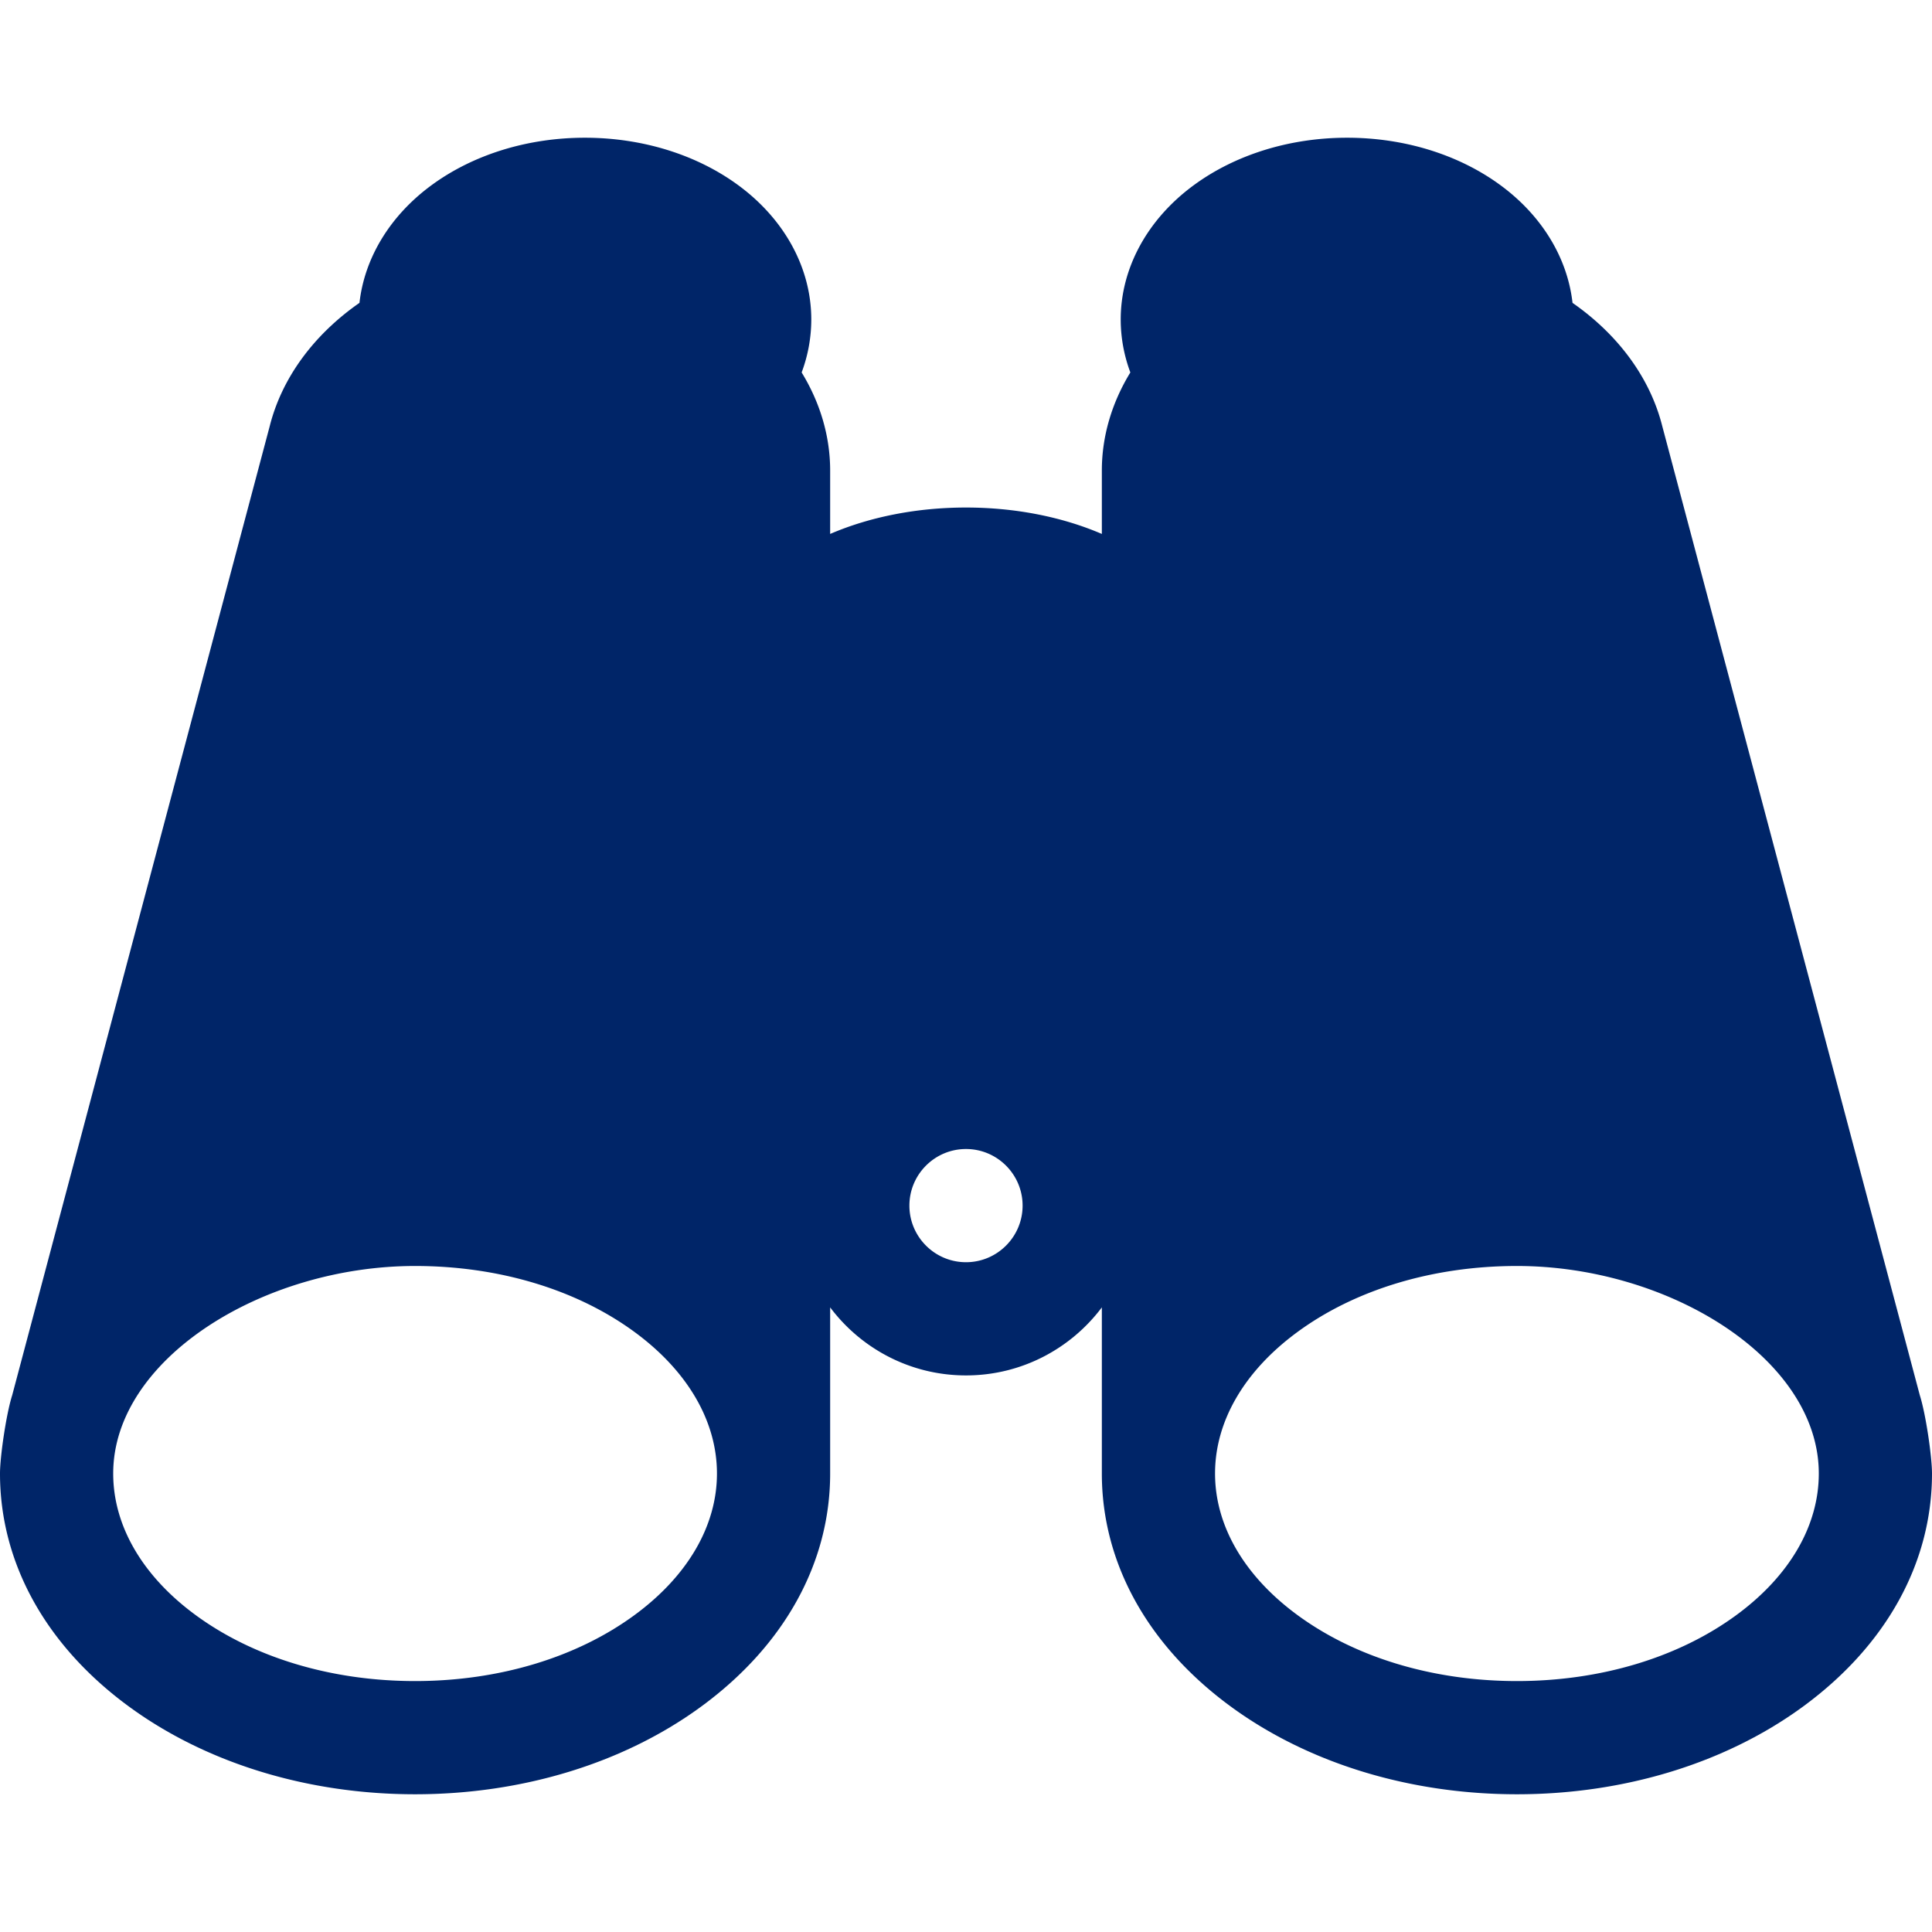 <svg xmlns="http://www.w3.org/2000/svg" version="1.1" xmlns:xlink="http://www.w3.org/1999/xlink" width="512" height="512" x="0" y="0" viewBox="0 0 512 512" style="enable-background:new 0 0 512 512" xml:space="preserve" class=""><g><path d="m508.778 369.783-68.271-256.895c-3.208-12.685-11.594-24.143-23.771-32.626-1.344-11.92-8.099-23.08-19.019-31.126C386.659 40.987 372.198 36.5 357 36.5s-29.659 4.487-40.718 12.636C304.028 58.165 297 71.112 297 84.658c0 4.789.87 9.524 2.555 14.047-4.904 8.011-7.555 16.905-7.555 26.005v16.79c-10.562-4.542-23.04-7-36-7s-25.438 2.458-36 7v-16.79c0-9.1-2.651-17.994-7.555-26.006A40.153 40.153 0 0 0 215 84.658c0-13.545-7.028-26.493-19.282-35.522C184.659 40.987 170.198 36.5 155 36.5s-29.659 4.487-40.718 12.636c-10.92 8.046-17.675 19.207-19.019 31.126-12.177 8.484-20.563 19.941-23.771 32.626L3.222 369.783C1.627 374.8 0 386.083 0 390.5c0 23.585 12.049 45.453 33.927 61.573C54.43 467.18 81.446 475.5 110 475.5s55.57-8.32 76.073-23.427C207.951 435.953 220 414.085 220 390.5v-44.031c8.217 10.94 21.295 18.031 36 18.031s27.783-7.091 36-18.031V390.5c0 23.585 12.049 45.453 33.927 61.573C346.43 467.18 373.446 475.5 402 475.5c28.554 0 55.57-8.32 76.073-23.427C499.951 435.953 512 414.085 512 390.5c0-4.417-1.627-15.7-3.222-20.717zm-340.501 58.139C152.894 439.257 132.196 445.5 110 445.5s-42.894-6.243-58.277-17.578C37.715 417.6 30 404.31 30 390.5c0-30.333 39.667-55 80-55 22.196 0 42.893 6.243 58.277 17.578C182.285 363.4 190 376.69 190 390.5s-7.715 27.1-21.723 37.422zM256 334.5c-8.271 0-15-6.729-15-15s6.729-15 15-15 15 6.729 15 15-6.729 15-15 15zm204.277 93.422C444.894 439.257 424.196 445.5 402 445.5c-22.196 0-42.894-6.243-58.277-17.578C329.715 417.6 322 404.31 322 390.5s7.715-27.1 21.723-37.422C359.107 341.743 379.804 335.5 402 335.5c40.333 0 80 24.667 80 55 0 13.81-7.715 27.1-21.723 37.422z" fill="#002568" opacity="1" data-original="#000000" class=""></path></g></svg>